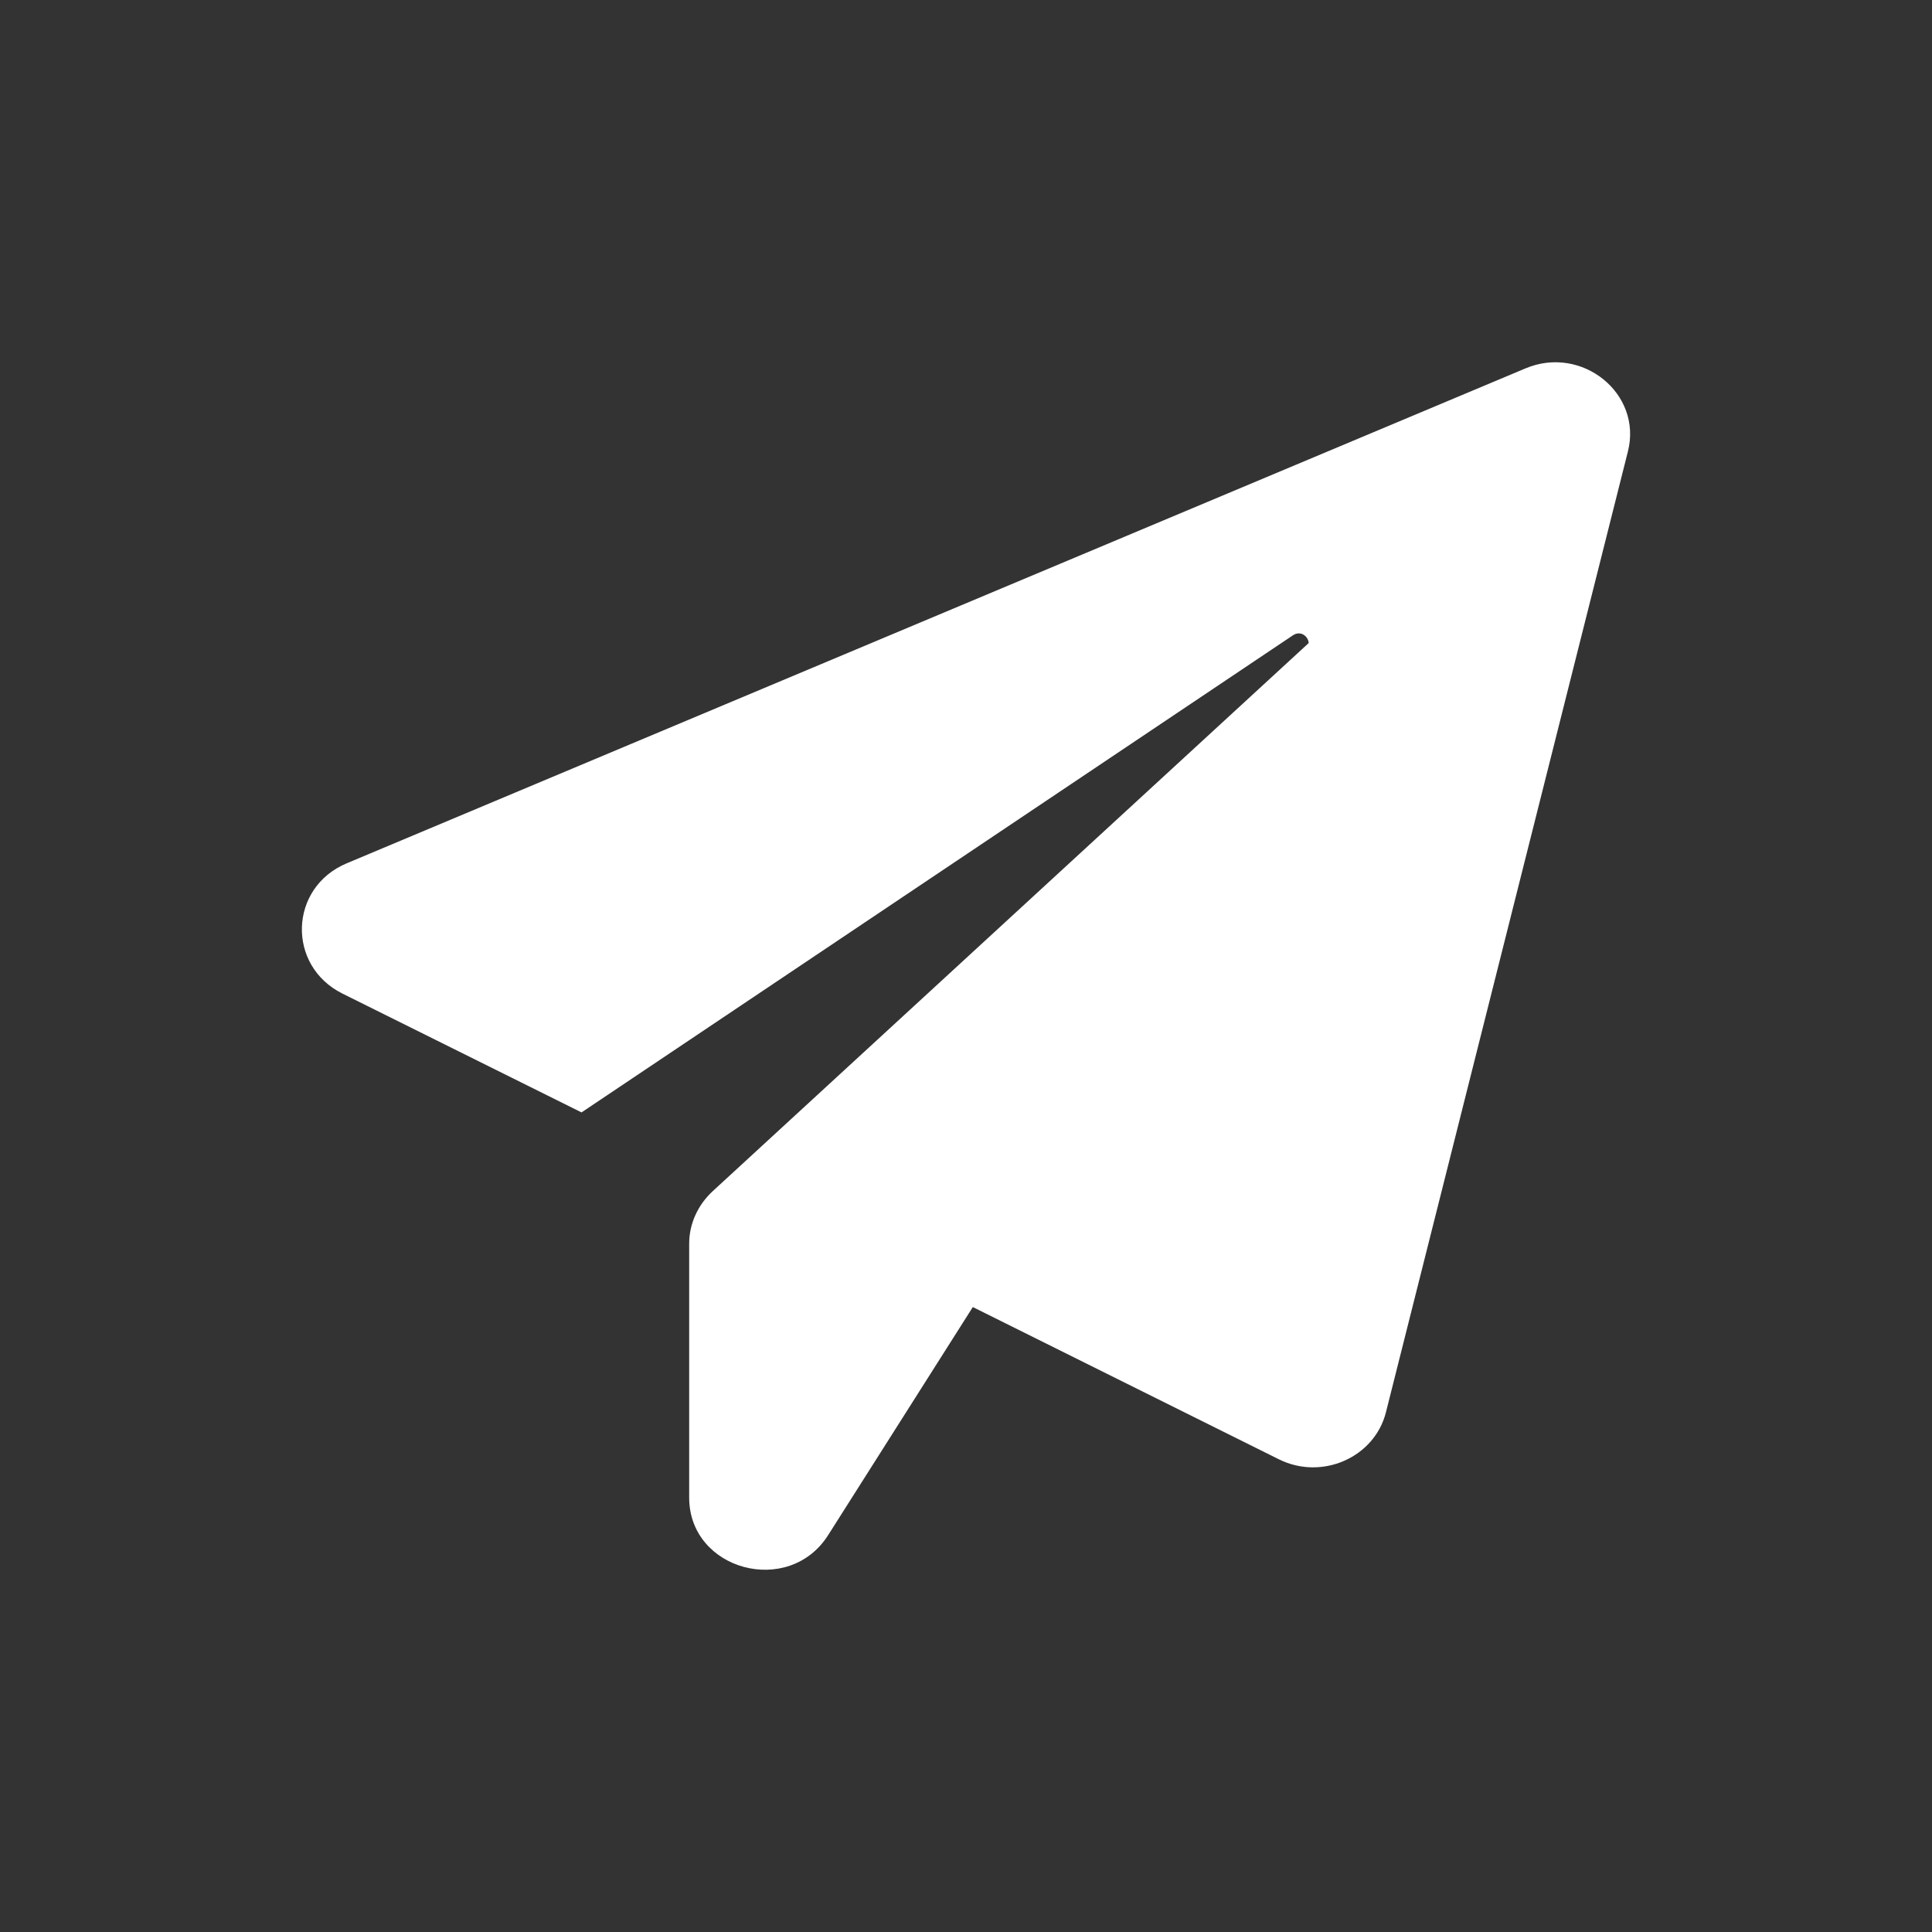 <?xml version="1.0" encoding="UTF-8"?> <svg xmlns="http://www.w3.org/2000/svg" width="32" height="32" viewBox="0 0 32 32" fill="none"><rect x="0" y="0" width="32" height="32" fill="#333333" stroke="none"/><path d="M26.963 7.479L22.956 23.39C22.768 24.14 21.896 24.526 21.181 24.17L16.113 21.649L13.717 25.426C13.065 26.456 11.415 26.009 11.415 24.806V20.597C11.415 20.272 11.557 19.961 11.8 19.734L21.676 10.651C21.668 10.537 21.542 10.439 21.416 10.522L9.632 18.425L5.672 16.457C4.745 15.995 4.785 14.7 5.743 14.299L25.266 6.102C26.201 5.708 27.207 6.518 26.963 7.479Z" fill="white"></path></svg> 